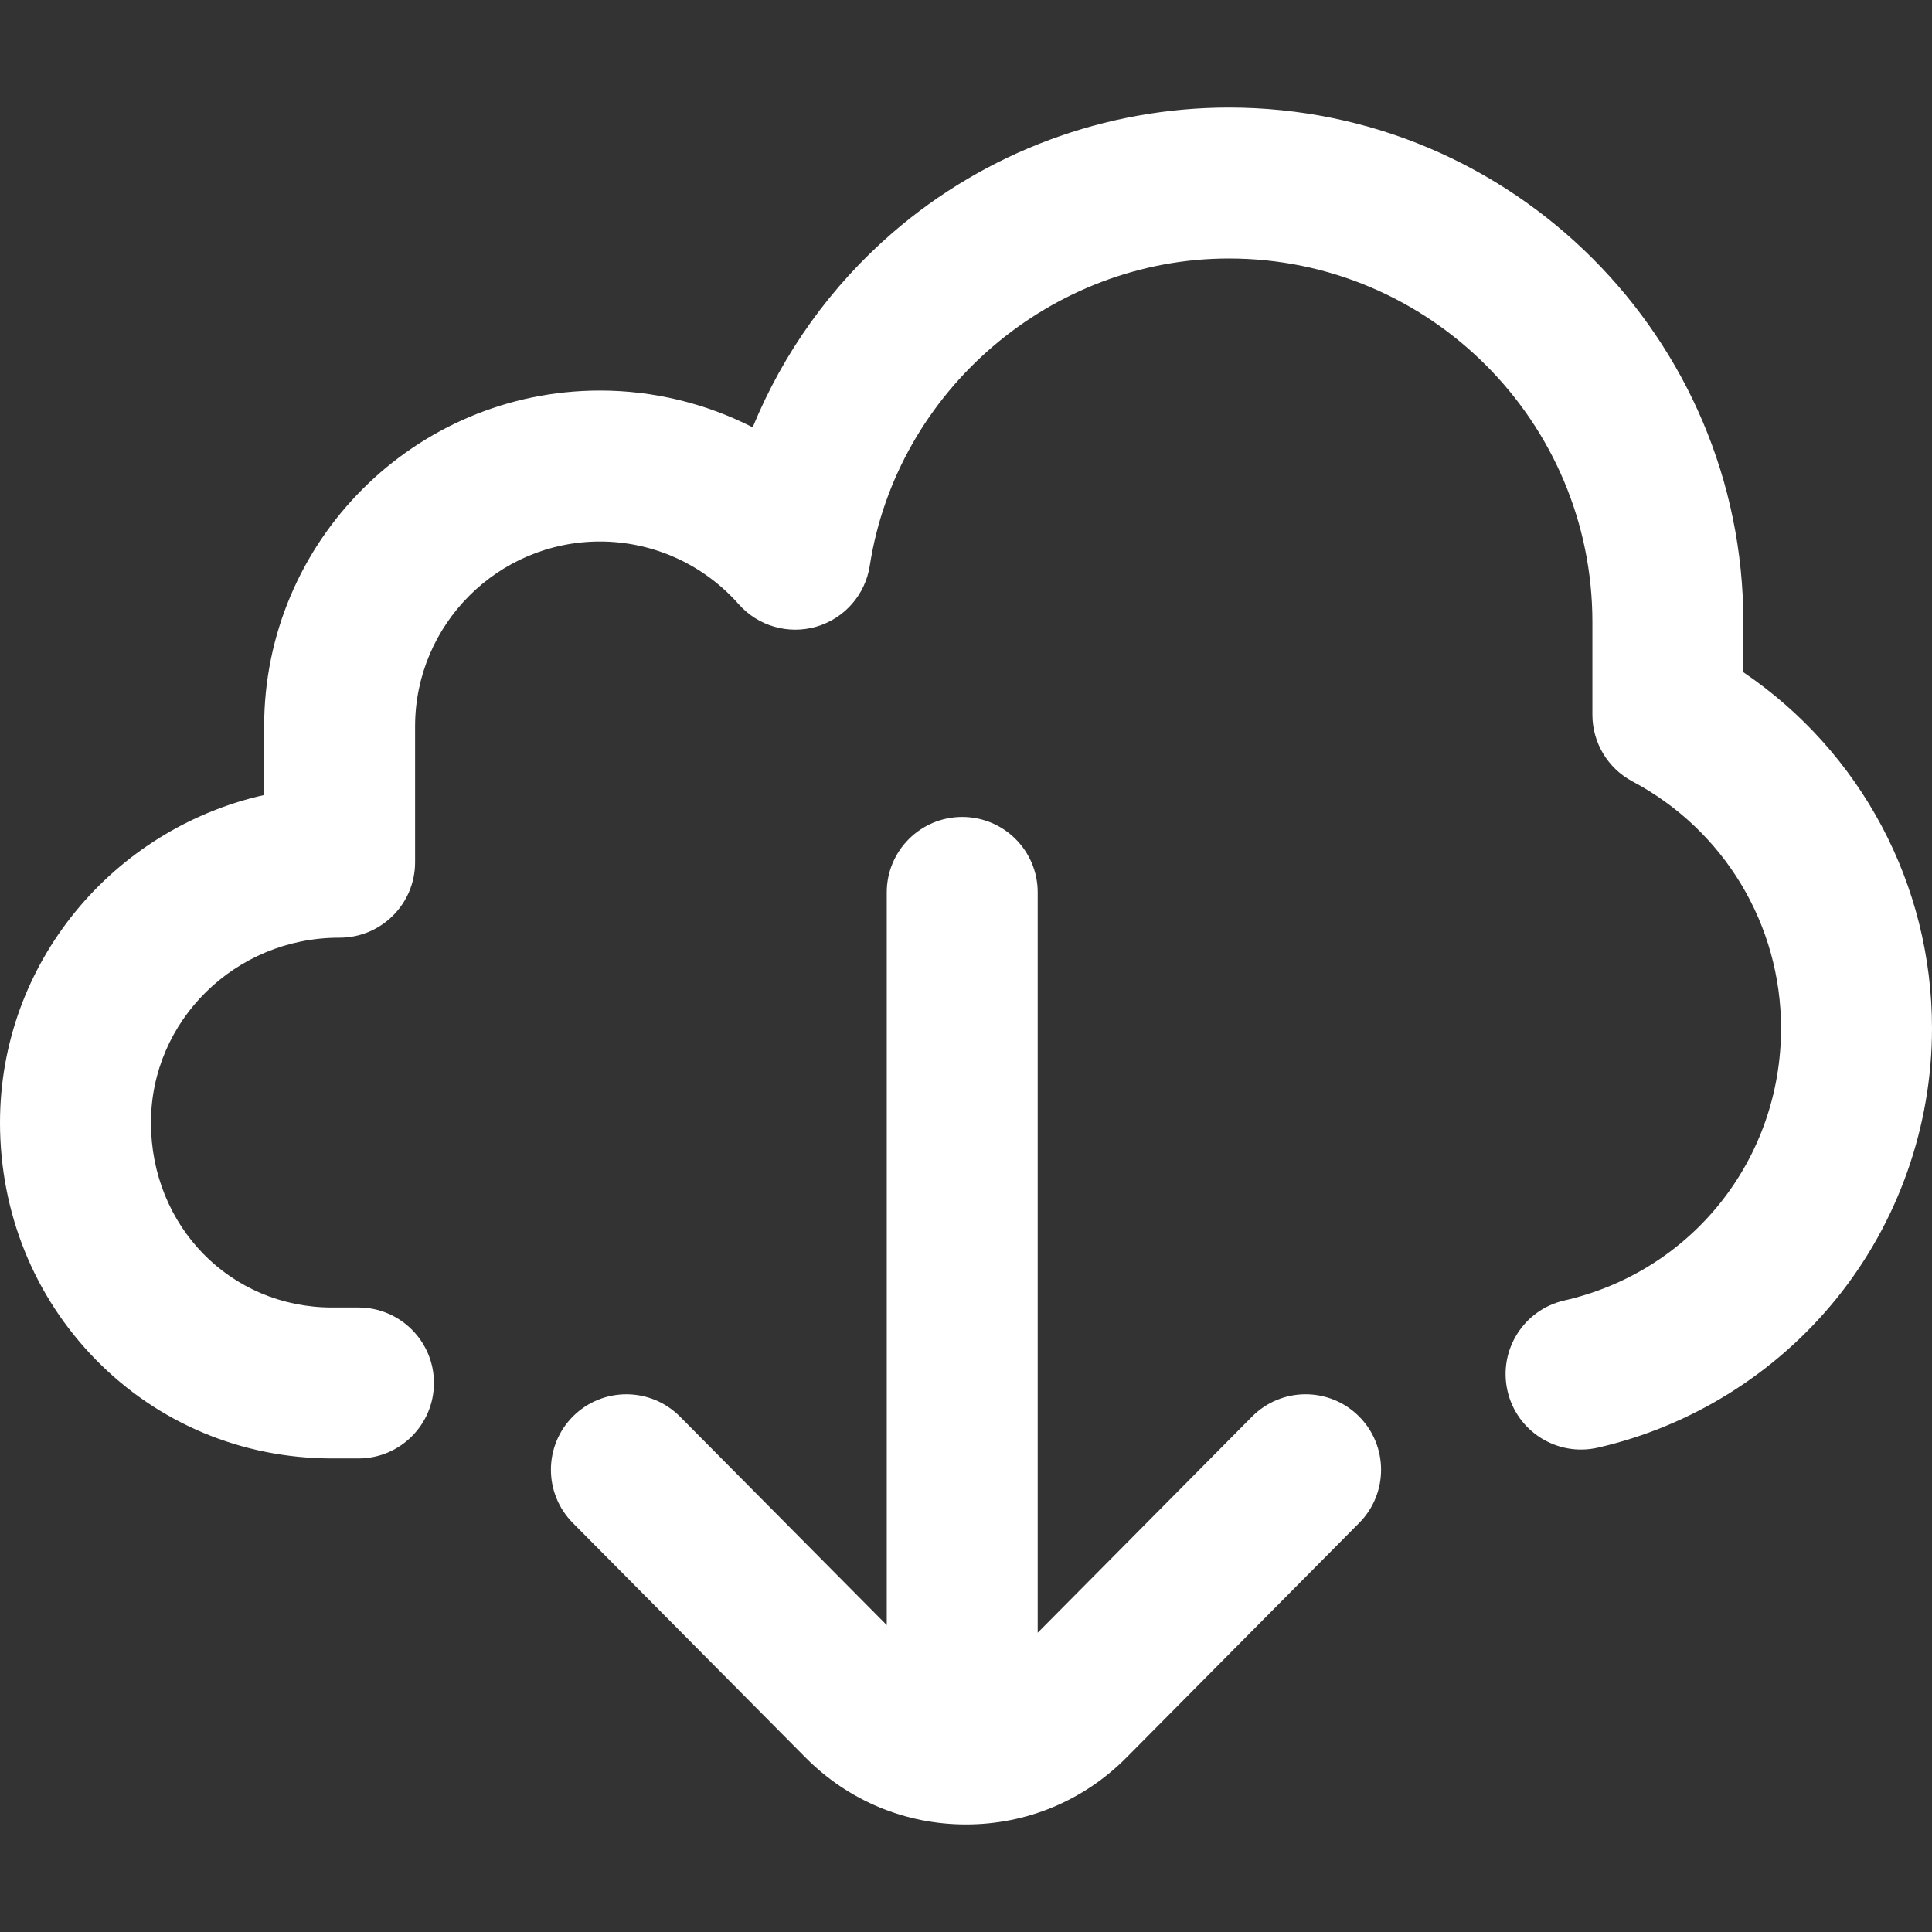 <svg width="54" height="54" viewBox="0 0 54 54" fill="none" xmlns="http://www.w3.org/2000/svg">
<rect x="0" y="0" width="54" height="54" fill="#333333" stroke="none"/>
<path d="M37.978 39.582C37.15 38.762 35.815 38.767 34.995 39.595L29.004 45.635V24.943C29.004 23.778 28.059 22.834 26.895 22.834C25.73 22.834 24.785 23.778 24.785 24.943V45.422L19.006 39.595C18.185 38.768 16.85 38.762 16.022 39.582C15.195 40.403 15.19 41.738 16.01 42.566L22.513 49.122C23.71 50.329 25.304 50.994 27 50.994C28.696 50.994 30.29 50.329 31.487 49.122L37.99 42.566C38.81 41.738 38.805 40.403 37.978 39.582Z" fill="white"/>
<path d="M48.727 18.789V17.384C48.727 9.456 42.277 3.006 34.349 3.006C30.897 3.006 27.559 4.248 24.95 6.503C23.224 7.995 21.889 9.866 21.038 11.944C19.73 11.276 18.269 10.916 16.77 10.916C11.594 10.916 7.383 15.127 7.383 20.303V22.221C3.162 23.168 0 26.913 0 31.377C0 33.884 0.949 36.236 2.673 37.998C4.417 39.781 6.764 40.764 9.281 40.764H10.02C11.184 40.764 12.129 39.819 12.129 38.654C12.129 37.489 11.184 36.545 10.02 36.545H9.281C6.442 36.545 4.219 34.275 4.219 31.377C4.219 28.527 6.577 26.209 9.476 26.209H9.492C10.657 26.209 11.602 25.265 11.602 24.1V20.303C11.602 17.453 13.92 15.135 16.77 15.135C18.25 15.135 19.662 15.773 20.645 16.886C21.186 17.499 22.033 17.744 22.819 17.515C23.604 17.285 24.185 16.622 24.31 15.813C25.069 10.917 29.384 7.225 34.349 7.225C39.95 7.225 44.508 11.782 44.508 17.384V19.978C44.508 20.758 44.939 21.475 45.628 21.841C48.19 23.201 49.781 25.844 49.781 28.74C49.781 32.406 47.29 35.535 43.722 36.349C42.586 36.609 41.876 37.739 42.135 38.875C42.394 40.011 43.525 40.722 44.661 40.462C47.273 39.866 49.644 38.384 51.336 36.288C53.054 34.161 54 31.48 54 28.74C54 24.718 52.009 21.013 48.727 18.789Z" fill="white"/>
</svg>
